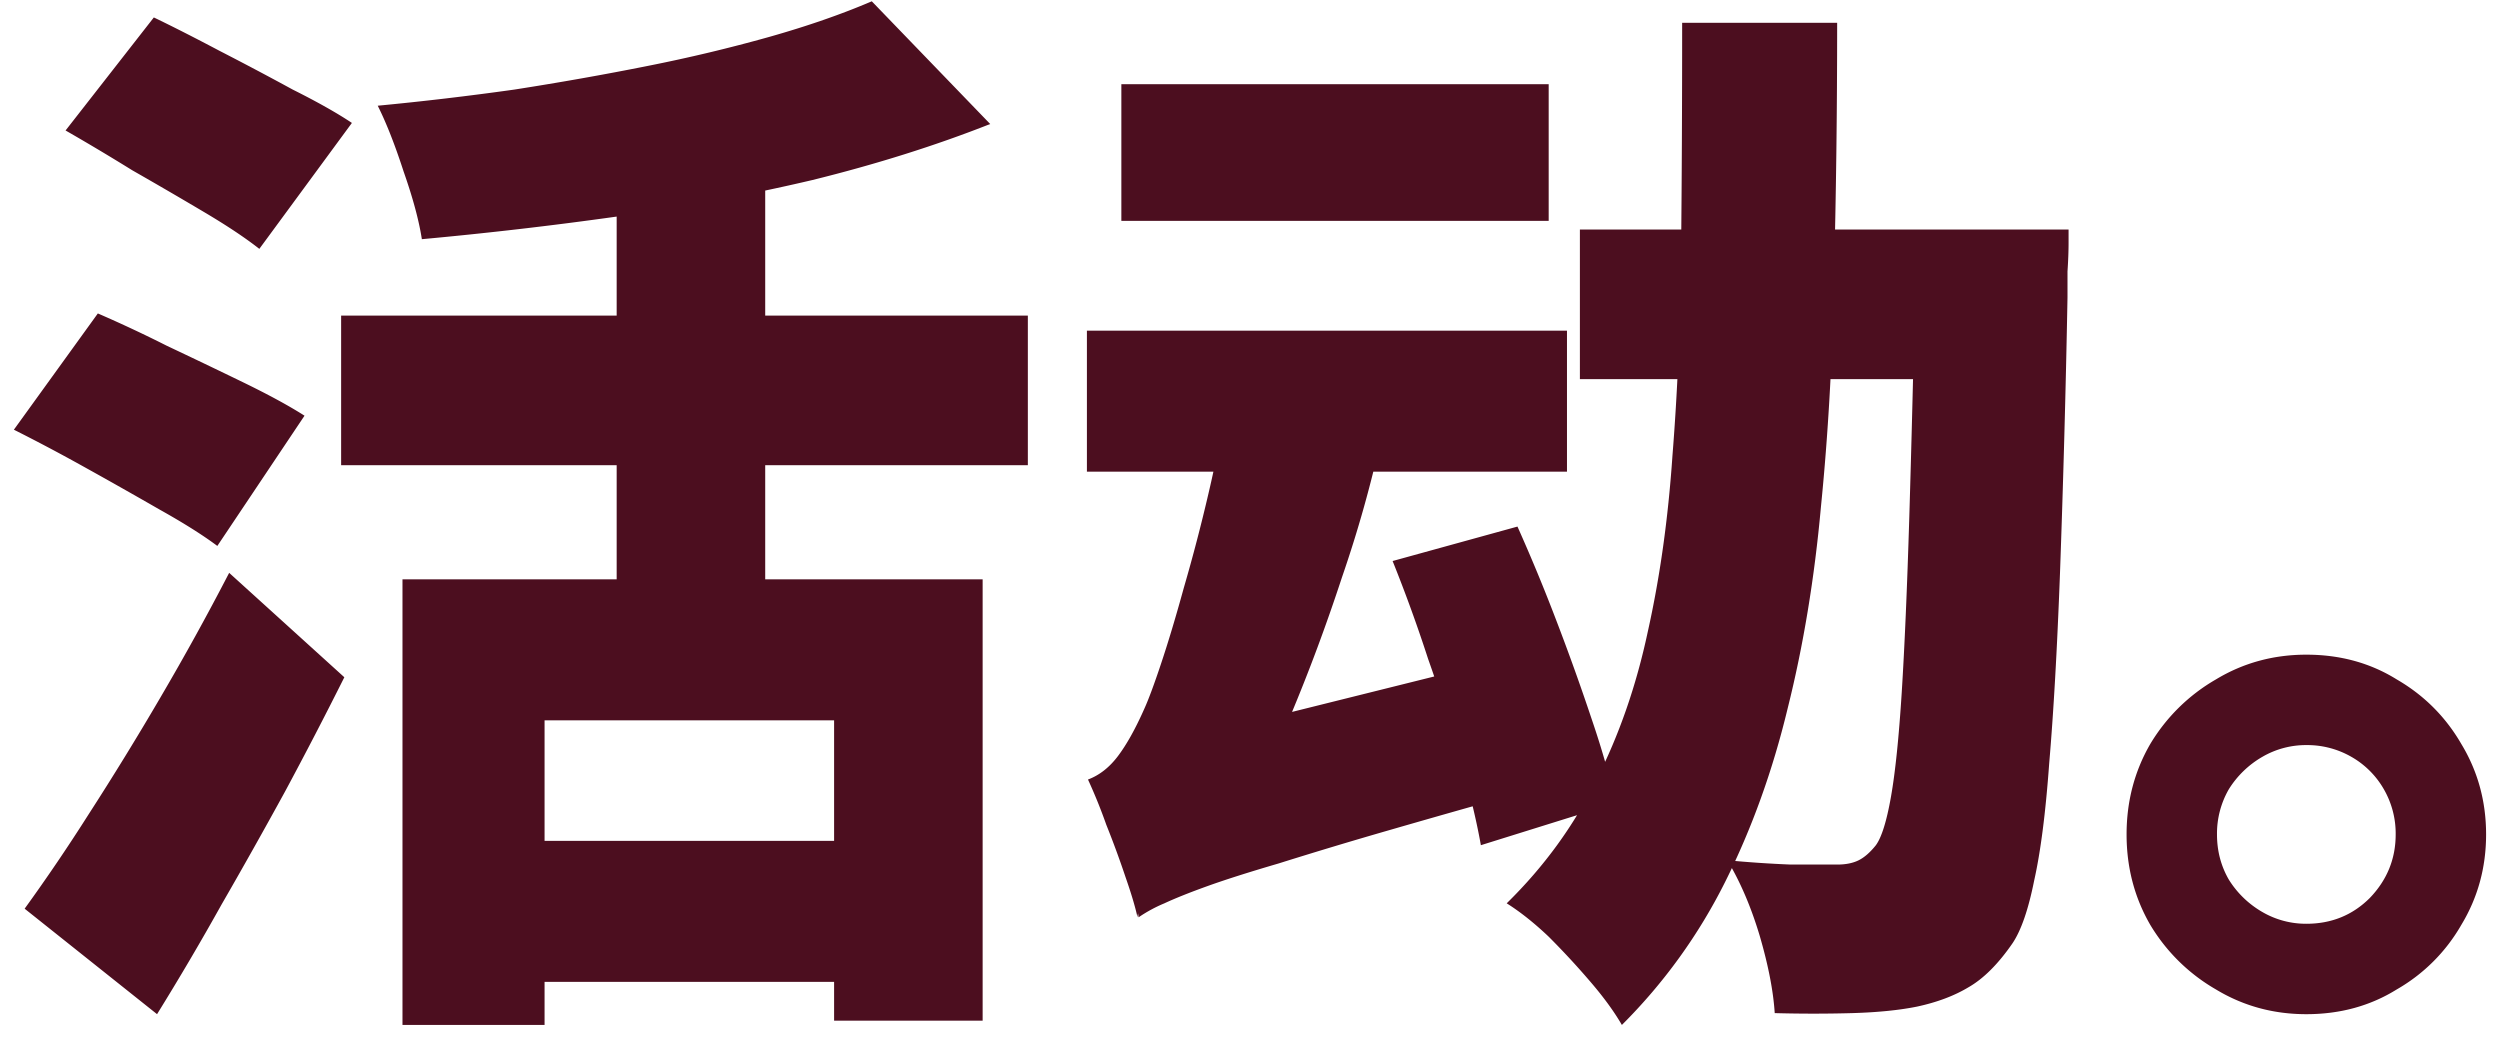 <svg xmlns="http://www.w3.org/2000/svg" width="144" height="60" fill="none"><path fill="#4C0E1F" d="M132.845 37.709c1.943 0 3.679.475 5.208 1.426 1.571.91 2.811 2.15 3.72 3.72.951 1.57 1.426 3.307 1.426 5.208 0 1.901-.475 3.637-1.426 5.208a10.034 10.034 0 0 1-3.72 3.72c-1.529.95-3.265 1.426-5.208 1.426-1.901 0-3.637-.475-5.208-1.426a10.528 10.528 0 0 1-3.782-3.72c-.909-1.57-1.364-3.307-1.364-5.208 0-1.901.455-3.637 1.364-5.208a10.528 10.528 0 0 1 3.782-3.72c1.571-.95 3.307-1.426 5.208-1.426Zm0 15.5c1.447 0 2.666-.496 3.658-1.488.992-1.033 1.488-2.253 1.488-3.658a5.1 5.1 0 0 0-.682-2.604 5.01 5.01 0 0 0-1.86-1.86 5.101 5.101 0 0 0-2.604-.682 4.99 4.99 0 0 0-2.542.682 5.519 5.519 0 0 0-1.922 1.86 5.11 5.11 0 0 0-.682 2.604c0 .95.228 1.819.682 2.604a5.52 5.52 0 0 0 1.922 1.86 4.99 4.99 0 0 0 2.542.682Zm-41.843-39.99h24.056v8.618H91.002v-8.618Zm19.344 0h8.804v.744c0 .496-.02 1.054-.062 1.674v1.488a907.35 907.35 0 0 1-.434 15.934c-.165 4.381-.372 8.019-.62 10.912-.206 2.852-.496 5.105-.868 6.758-.33 1.653-.744 2.852-1.24 3.596-.826 1.199-1.674 2.046-2.542 2.542-.826.496-1.818.868-2.976 1.116-1.033.207-2.273.33-3.72.372a80.176 80.176 0 0 1-4.464 0c-.082-1.281-.372-2.77-.868-4.464-.496-1.653-1.116-3.1-1.86-4.34a65.01 65.01 0 0 0 3.658.248h2.666c.496 0 .91-.083 1.24-.248.331-.165.662-.455.992-.868.331-.455.62-1.385.868-2.79s.455-3.41.62-6.014c.166-2.645.31-5.993.434-10.044.124-4.092.248-9.01.372-14.756v-1.86ZM96.892 1.315h8.928c0 5.125-.062 10.023-.186 14.694-.082 4.63-.33 9.01-.744 13.144-.372 4.133-1.012 8.019-1.922 11.656-.868 3.596-2.066 6.923-3.596 9.982a31.538 31.538 0 0 1-5.952 8.246c-.454-.785-1.074-1.633-1.86-2.542a45.143 45.143 0 0 0-2.356-2.542c-.826-.785-1.632-1.426-2.418-1.922 2.15-2.108 3.865-4.464 5.146-7.068 1.323-2.604 2.315-5.456 2.976-8.556.703-3.141 1.178-6.53 1.426-10.168.29-3.637.455-7.523.496-11.656.042-4.175.062-8.597.062-13.268ZM64.59 4.849h24.614v7.874H64.59V4.849Zm-1.984 14.198h27.652v8.122H62.606v-8.122Zm17.608 13.268 7.192-1.984a102.625 102.625 0 0 1 2.232 5.394 137.837 137.837 0 0 1 2.046 5.704c.62 1.819 1.075 3.43 1.364 4.836l-7.75 2.418c-.248-1.405-.64-3.038-1.178-4.898a94.205 94.205 0 0 0-1.86-5.828 87.223 87.223 0 0 0-2.046-5.642ZM65.582 52.837l-.93-7.564 3.596-2.728 19.902-4.96a43.29 43.29 0 0 0 .496 3.968c.29 1.488.558 2.687.806 3.596a867.27 867.27 0 0 0-9.424 2.666 281.167 281.167 0 0 0-6.386 1.922c-1.694.496-3.058.93-4.092 1.302-1.033.372-1.86.703-2.48.992a8.297 8.297 0 0 0-1.488.806Zm-.062 0c-.124-.579-.35-1.343-.682-2.294a55.031 55.031 0 0 0-1.116-3.038 30.465 30.465 0 0 0-1.054-2.604c.662-.248 1.24-.703 1.736-1.364.496-.661.992-1.55 1.488-2.666.248-.537.58-1.426.992-2.666.414-1.24.848-2.687 1.302-4.34a103.05 103.05 0 0 0 1.426-5.456 74.412 74.412 0 0 0 1.116-5.766l8.866 2.418a71.713 71.713 0 0 1-2.294 8.184c-.909 2.77-1.9 5.435-2.976 7.998-1.033 2.563-2.066 4.857-3.1 6.882v.186l-.868.496c-.578.29-1.24.682-1.984 1.178a15.741 15.741 0 0 0-1.984 1.55c-.578.496-.868.93-.868 1.302ZM23.183 33.369H56.6v25.42h-8.556V41.491H31.367v17.546h-8.184V33.369ZM50.215.075l6.82 7.068c-3.141 1.24-6.552 2.315-10.23 3.224a123.9 123.9 0 0 1-11.284 2.108 235.32 235.32 0 0 1-11.222 1.302c-.166-1.075-.517-2.377-1.054-3.906-.496-1.53-.992-2.79-1.488-3.782 2.604-.248 5.228-.558 7.874-.93 2.645-.413 5.208-.868 7.688-1.364a92.048 92.048 0 0 0 7.006-1.674c2.19-.62 4.154-1.302 5.89-2.046ZM35.52 7.949h8.556v30.132H35.52V7.949Zm-15.872 10.23h39.556v8.618H19.649v-8.618Zm9.486 30.256h22.32v8.122h-22.32v-8.122ZM3.777 7.515l5.084-6.51c1.116.537 2.376 1.178 3.782 1.922 1.446.744 2.852 1.488 4.216 2.232 1.405.703 2.542 1.343 3.41 1.922l-5.332 7.254c-.786-.62-1.84-1.323-3.162-2.108A288.14 288.14 0 0 0 7.62 9.809a132.236 132.236 0 0 0-3.844-2.294ZM.8 24.75l4.836-6.696a75.67 75.67 0 0 1 3.968 1.86 442.69 442.69 0 0 1 4.402 2.108c1.446.703 2.624 1.343 3.534 1.922l-5.022 7.502c-.827-.62-1.943-1.323-3.348-2.108a319.962 319.962 0 0 0-4.278-2.418A107.392 107.392 0 0 0 .8 24.751Zm.62 27.59a108.097 108.097 0 0 0 3.658-5.394 180.285 180.285 0 0 0 4.154-6.758 155.442 155.442 0 0 0 3.968-7.192l6.634 6.014a254.155 254.155 0 0 1-3.41 6.572 330.812 330.812 0 0 1-3.658 6.51 158.684 158.684 0 0 1-3.72 6.324L1.42 52.341Z"/></svg>